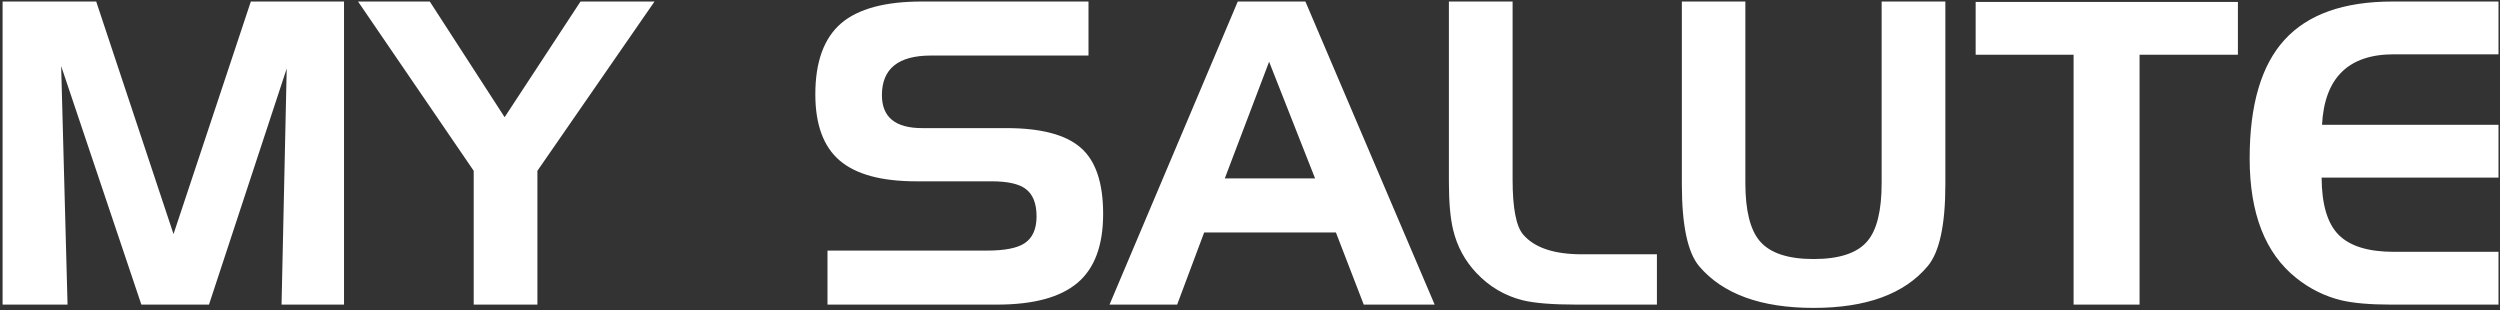 <?xml version="1.0" encoding="UTF-8"?> <svg xmlns="http://www.w3.org/2000/svg" width="870" height="108" viewBox="0 0 870 108" fill="none"><rect x="0" y="0" width="870" height="108" fill="#333333" stroke="none"/> <path d="M0.906 0.531H33.479L60.384 81.462L87.29 0.531H119.719V106H97.98L99.774 23.849L72.725 106H49.192L21.282 22.988L23.506 106H0.906V0.531ZM124.598 0.531H149.566L175.611 40.782L202.014 0.531H227.771L187.018 59.436V106H164.849V59.436L124.598 0.531ZM378.799 19.329H323.984C312.6 19.329 306.908 23.921 306.908 33.105C306.908 40.758 311.572 44.584 320.899 44.584H350.244C362.202 44.584 370.788 46.832 376.001 51.328C381.263 55.825 383.893 63.526 383.893 74.431C383.893 85.432 380.904 93.444 374.925 98.466C368.946 103.489 359.643 106 347.015 106H287.967V87.202H343.5C349.574 87.202 353.903 86.365 356.486 84.691C359.308 82.873 360.719 79.74 360.719 75.292C360.719 70.748 359.428 67.543 356.845 65.678C354.501 63.956 350.555 63.095 345.006 63.095H318.819C306.717 63.095 297.844 60.679 292.2 55.849C286.556 51.017 283.734 43.341 283.734 32.818C283.734 21.482 286.747 13.23 292.774 8.065C298.705 3.042 308.033 0.531 320.756 0.531H378.799V19.329ZM430.745 0.531H454.278L499.263 106H474.582L464.896 80.888H419.05L409.651 106H386.118L430.745 0.531ZM441.65 21.482L426.225 62.091H457.65L441.65 21.482ZM548.554 106C540.231 106 534.013 105.498 529.9 104.493C523.634 102.915 518.253 99.734 513.756 94.951C509.786 90.742 507.108 85.791 505.721 80.099C504.716 76.034 504.214 70.413 504.214 63.239V0.531H526.384V62.521C526.384 72.374 527.604 78.736 530.043 81.606C533.965 86.198 540.781 88.494 550.491 88.494H576.607V106H548.554ZM607.387 0.531V63.669C607.387 73.235 609.061 79.98 612.409 83.902C615.949 88.063 622.191 90.144 631.135 90.144C640.128 90.144 646.37 88.063 649.861 83.902C653.162 80.027 654.812 73.283 654.812 63.669V0.531H676.982V64.243C676.982 78.305 674.925 87.776 670.812 92.655C662.68 102.317 649.455 107.148 631.135 107.148C612.816 107.148 599.542 102.317 591.315 92.655C587.298 87.872 585.289 78.401 585.289 64.243V0.531H607.387ZM721.609 19.042H687.529V0.675H778.792V19.042H744.568V106H721.609V19.042ZM833.033 18.899C817.248 18.899 808.925 27.078 808.064 43.436H869.48V61.804H807.921C807.969 71.179 809.954 77.827 813.876 81.749C817.798 85.672 824.184 87.633 833.033 87.633H869.48V106H831.956C824.734 106 818.994 105.498 814.737 104.493C809.045 103.106 803.831 100.523 799.096 96.745C788.286 88.135 782.881 74.264 782.881 55.131C782.881 36.477 786.923 22.725 795.006 13.876C803.09 4.98 815.622 0.531 832.602 0.531H869.48V18.899H833.033Z" fill="white"></path> </svg> 